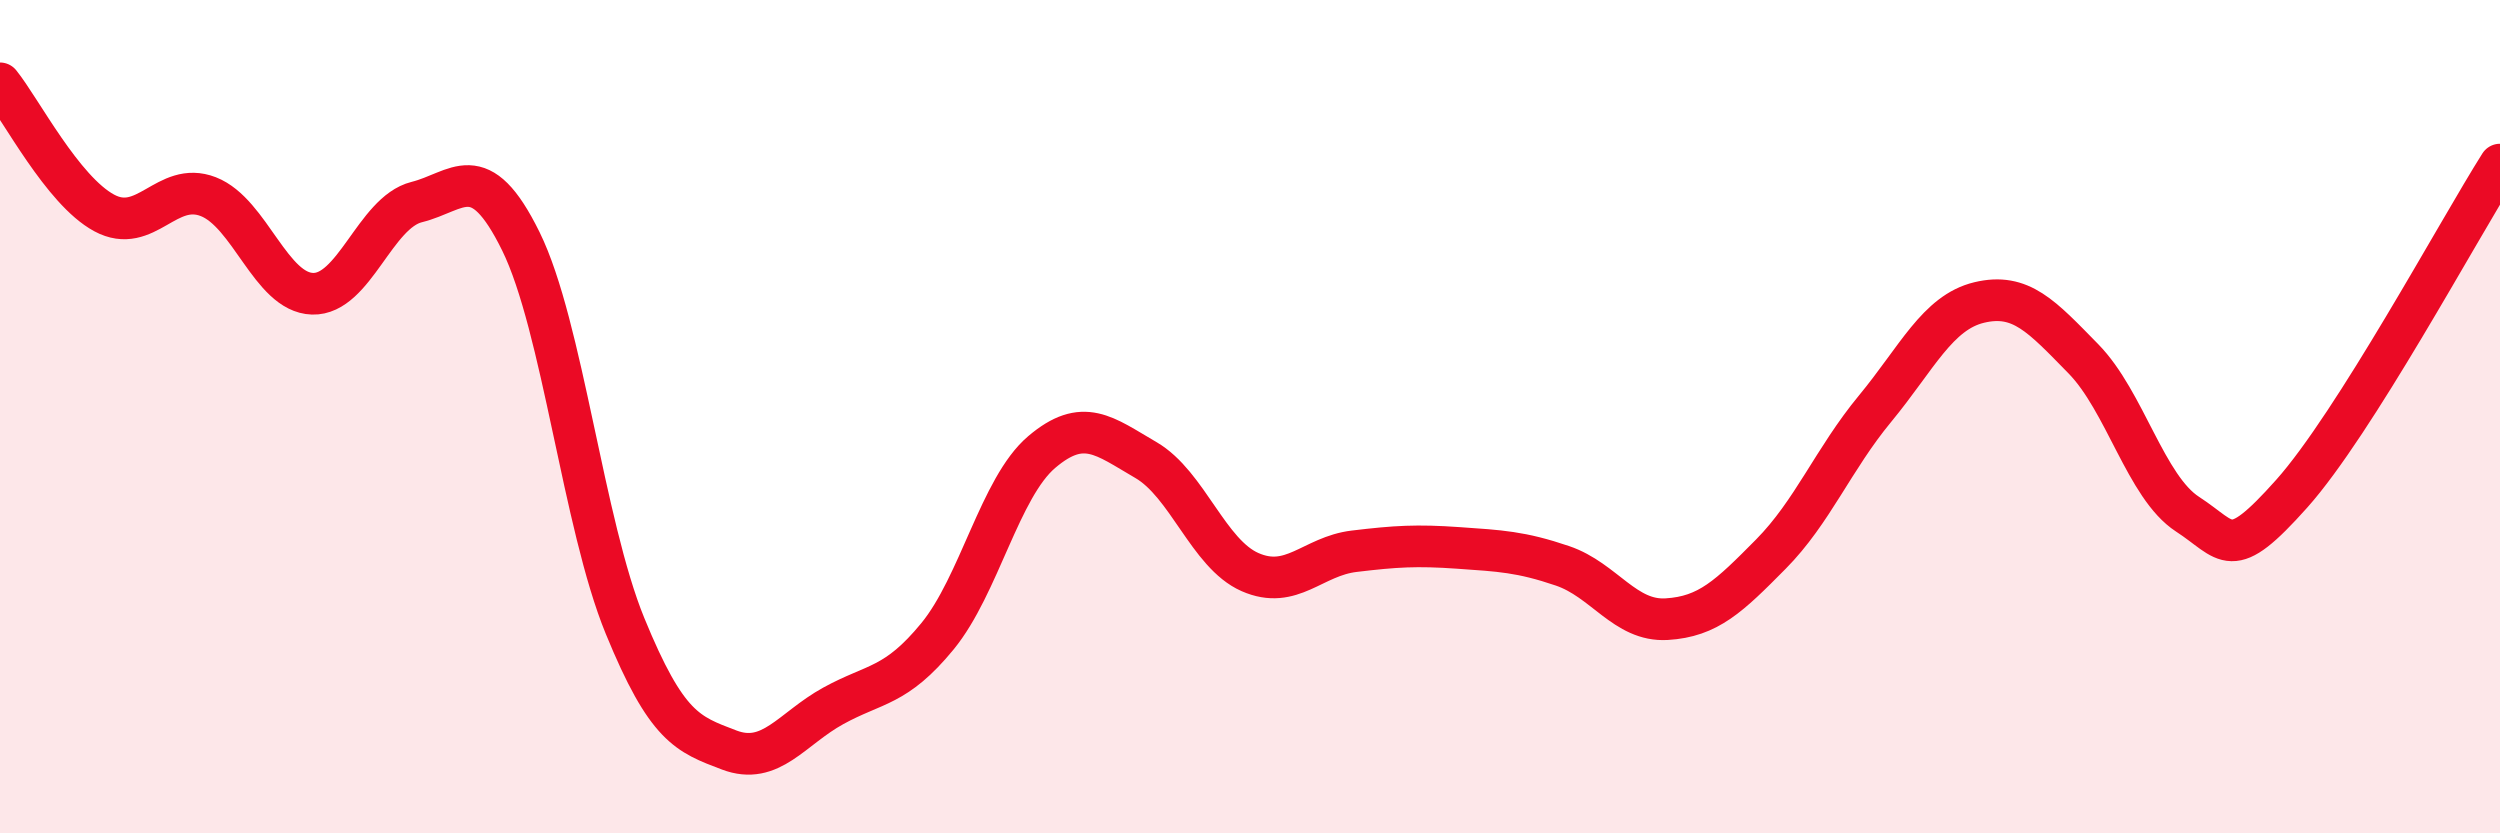 
    <svg width="60" height="20" viewBox="0 0 60 20" xmlns="http://www.w3.org/2000/svg">
      <path
        d="M 0,2 C 0.5,2.62 1.5,4.57 2.5,5.11 C 3.5,5.65 4,4.33 5,4.72 C 6,5.11 6.5,7.02 7.5,7.05 C 8.5,7.08 9,5.1 10,4.85 C 11,4.6 11.5,3.76 12.5,5.79 C 13.5,7.82 14,12.58 15,15.02 C 16,17.46 16.5,17.62 17.5,18 C 18.5,18.38 19,17.49 20,16.94 C 21,16.39 21.5,16.49 22.5,15.27 C 23.5,14.05 24,11.7 25,10.85 C 26,10 26.5,10.46 27.5,11.04 C 28.5,11.62 29,13.29 30,13.73 C 31,14.17 31.5,13.35 32.5,13.23 C 33.5,13.11 34,13.08 35,13.15 C 36,13.22 36.5,13.24 37.5,13.58 C 38.5,13.92 39,14.92 40,14.86 C 41,14.8 41.5,14.31 42.5,13.3 C 43.5,12.29 44,11.02 45,9.81 C 46,8.6 46.5,7.5 47.5,7.26 C 48.5,7.02 49,7.59 50,8.61 C 51,9.63 51.5,11.69 52.5,12.34 C 53.5,12.99 53.5,13.53 55,11.85 C 56.5,10.17 59,5.53 60,3.95L60 20L0 20Z"
        fill="#EB0A25"
        opacity="0.1"
        stroke-linecap="round"
        stroke-linejoin="round"
      />
      <path
        d="M 0,2 C 0.5,2.62 1.5,4.57 2.5,5.11 C 3.5,5.65 4,4.33 5,4.72 C 6,5.11 6.5,7.02 7.5,7.05 C 8.5,7.08 9,5.1 10,4.85 C 11,4.6 11.5,3.76 12.5,5.79 C 13.5,7.82 14,12.58 15,15.02 C 16,17.46 16.5,17.62 17.5,18 C 18.5,18.38 19,17.49 20,16.94 C 21,16.39 21.5,16.49 22.5,15.27 C 23.5,14.05 24,11.7 25,10.85 C 26,10 26.5,10.46 27.5,11.04 C 28.5,11.62 29,13.29 30,13.73 C 31,14.17 31.5,13.35 32.5,13.23 C 33.5,13.11 34,13.08 35,13.15 C 36,13.22 36.5,13.24 37.5,13.58 C 38.5,13.92 39,14.92 40,14.86 C 41,14.8 41.5,14.31 42.5,13.3 C 43.5,12.29 44,11.02 45,9.81 C 46,8.6 46.5,7.5 47.5,7.26 C 48.5,7.02 49,7.59 50,8.61 C 51,9.63 51.5,11.69 52.5,12.34 C 53.5,12.99 53.5,13.53 55,11.85 C 56.5,10.17 59,5.53 60,3.95"
        stroke="#EB0A25"
        stroke-width="1"
        fill="none"
        stroke-linecap="round"
        stroke-linejoin="round"
      />
    </svg>
  